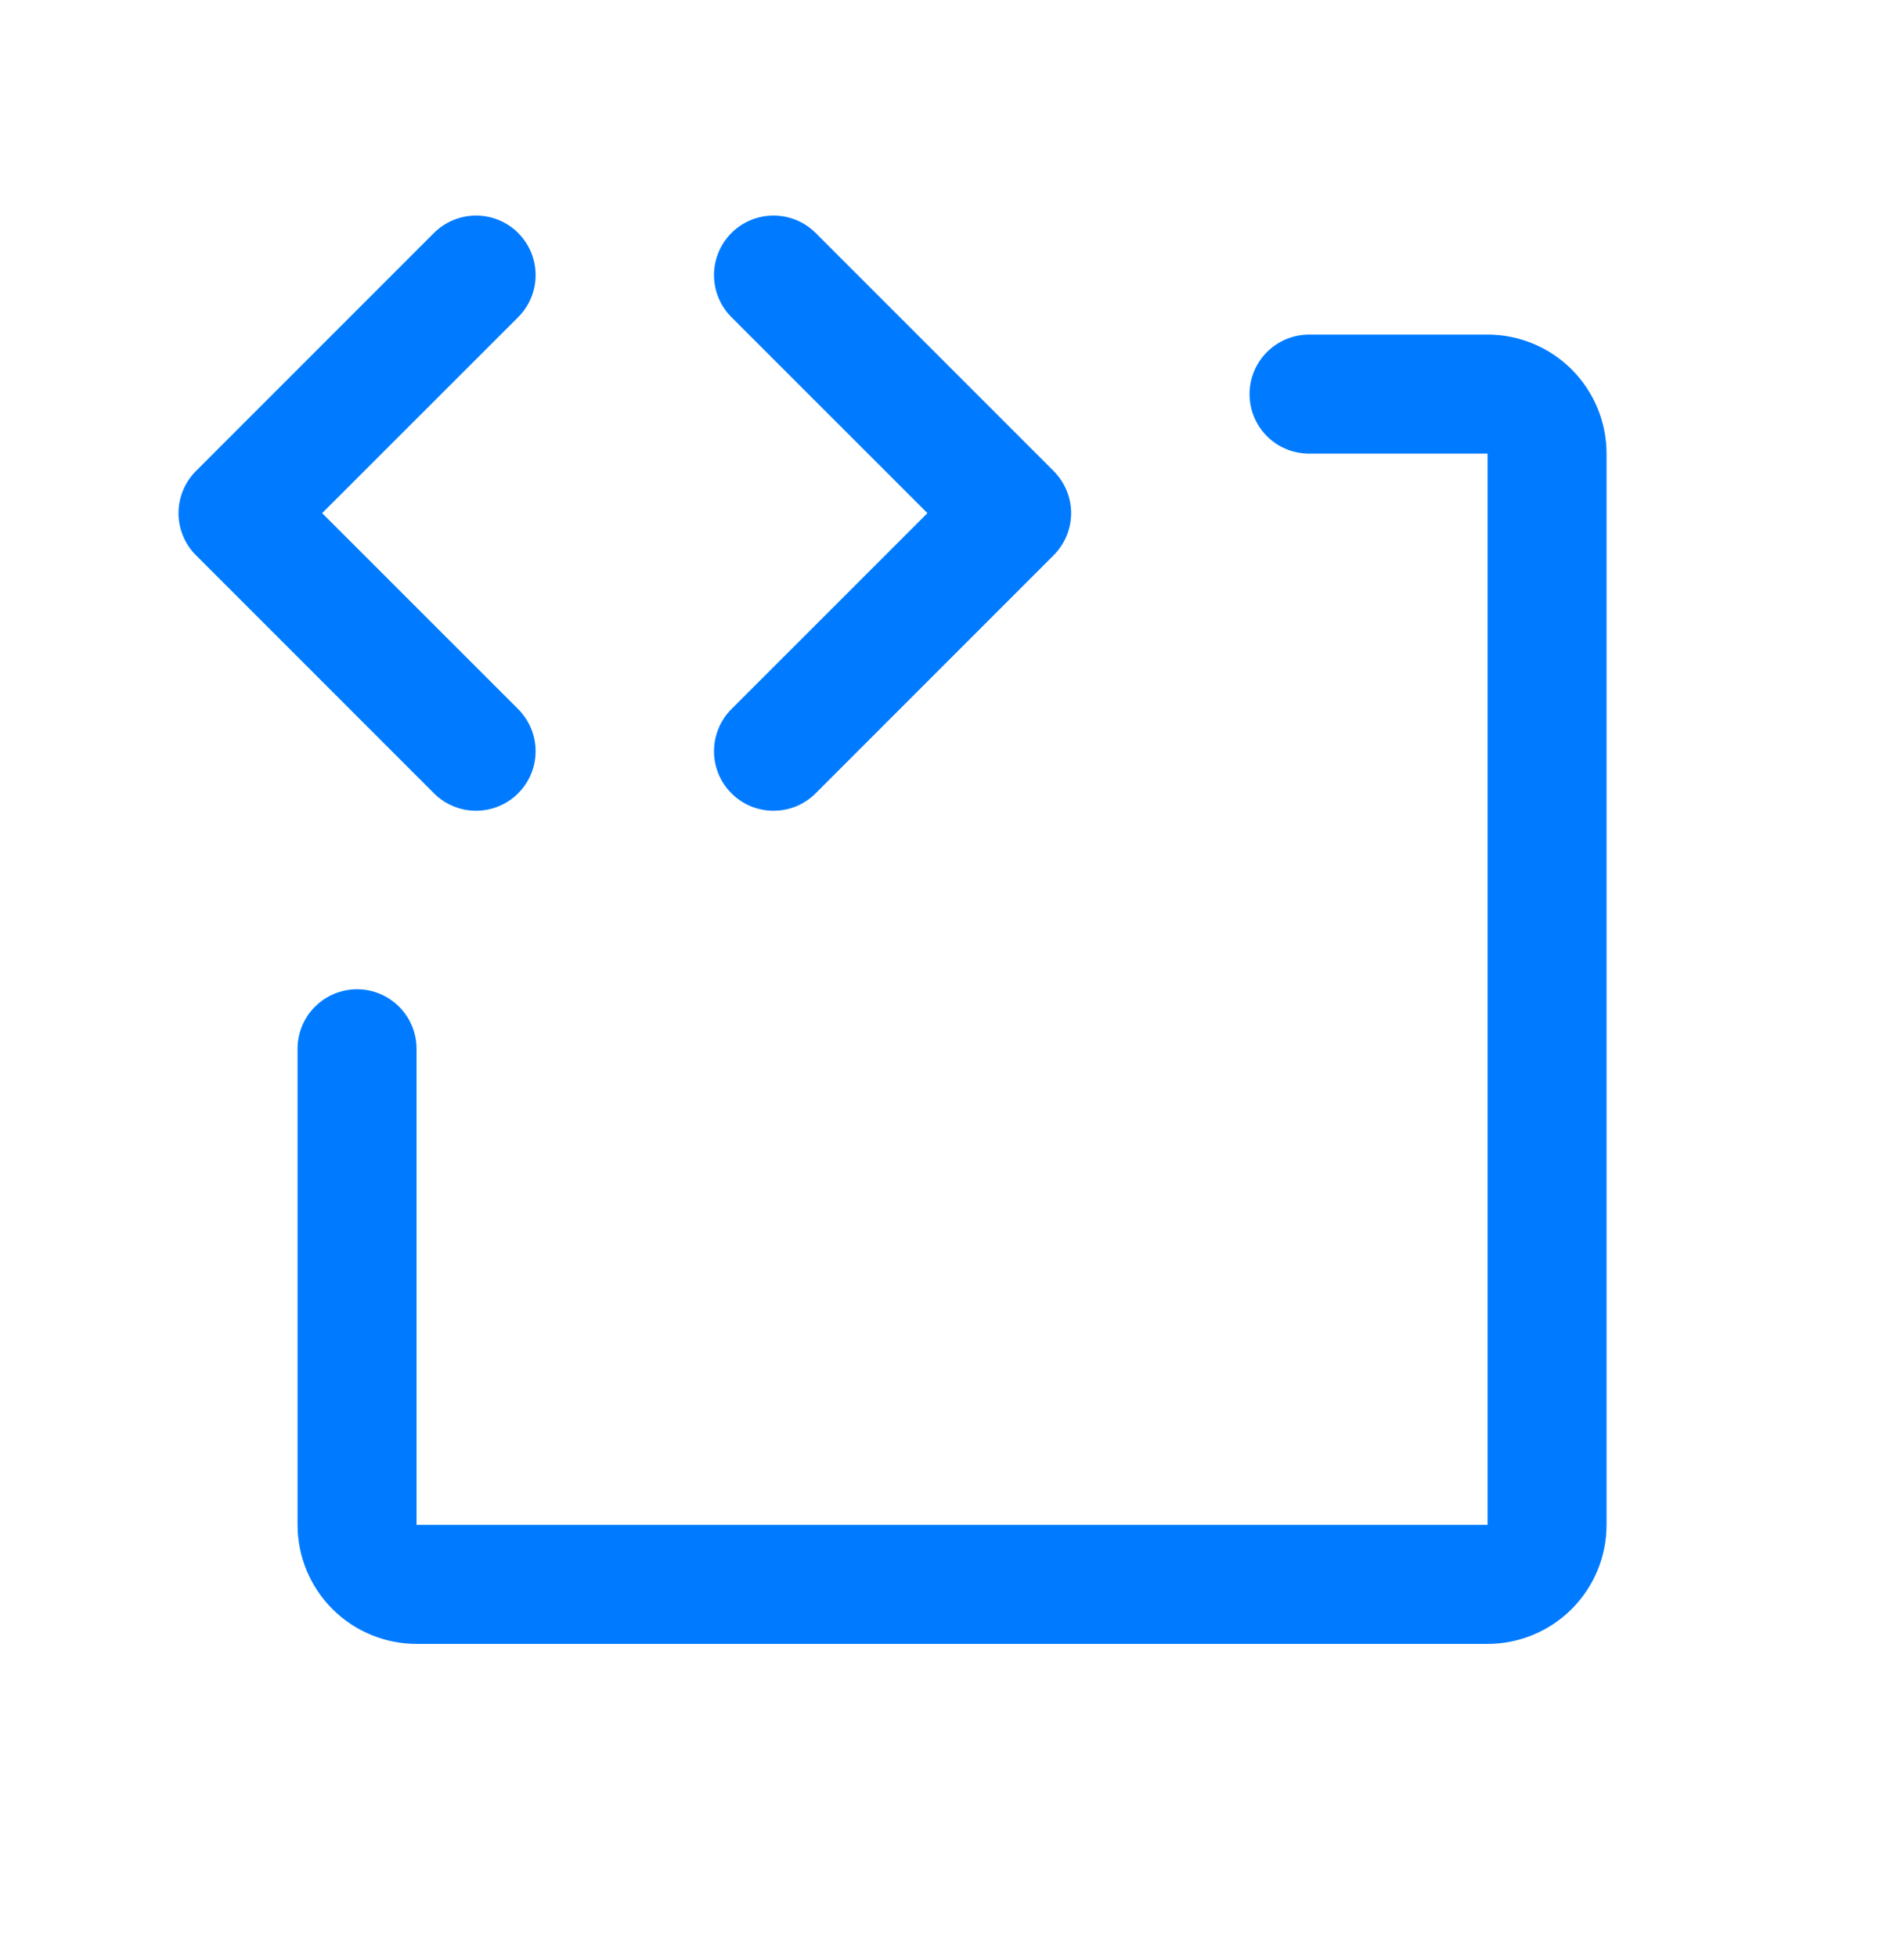 <svg xmlns="http://www.w3.org/2000/svg" width="36" height="37" viewBox="0 0 36 37" fill="none"><path d="M8.205 14.996L3.705 10.496C3.6 10.392 3.517 10.268 3.461 10.131C3.404 9.995 3.375 9.848 3.375 9.7C3.375 9.552 3.404 9.406 3.461 9.27C3.517 9.133 3.6 9.009 3.705 8.904L8.205 4.404C8.416 4.193 8.702 4.075 9.001 4.075C9.299 4.075 9.586 4.193 9.797 4.404C10.008 4.615 10.127 4.902 10.127 5.2C10.127 5.499 10.008 5.785 9.797 5.996L6.091 9.7L9.797 13.404C10.008 13.616 10.127 13.902 10.127 14.2C10.127 14.499 10.008 14.785 9.797 14.996C9.586 15.207 9.299 15.326 9.001 15.326C8.702 15.326 8.416 15.207 8.205 14.996ZM13.83 14.996C13.934 15.101 14.059 15.184 14.195 15.241C14.332 15.297 14.478 15.326 14.626 15.326C14.774 15.326 14.92 15.297 15.057 15.241C15.193 15.184 15.317 15.101 15.422 14.996L19.922 10.496C20.026 10.392 20.109 10.268 20.166 10.131C20.223 9.995 20.252 9.848 20.252 9.7C20.252 9.552 20.223 9.406 20.166 9.27C20.109 9.133 20.026 9.009 19.922 8.904L15.422 4.404C15.211 4.193 14.924 4.075 14.626 4.075C14.327 4.075 14.041 4.193 13.83 4.404C13.619 4.615 13.5 4.902 13.5 5.2C13.5 5.499 13.619 5.785 13.83 5.996L17.535 9.7L13.83 13.404C13.725 13.509 13.642 13.633 13.586 13.77C13.529 13.906 13.5 14.053 13.5 14.2C13.5 14.348 13.529 14.495 13.586 14.631C13.642 14.768 13.725 14.892 13.83 14.996ZM28.126 6.325H24.751C24.453 6.325 24.166 6.444 23.955 6.655C23.744 6.866 23.626 7.152 23.626 7.45C23.626 7.749 23.744 8.035 23.955 8.246C24.166 8.457 24.453 8.575 24.751 8.575H28.126V28.825H7.876V19.825C7.876 19.527 7.757 19.241 7.546 19.03C7.335 18.819 7.049 18.7 6.751 18.7C6.453 18.7 6.166 18.819 5.955 19.03C5.744 19.241 5.626 19.527 5.626 19.825V28.825C5.626 29.422 5.863 29.994 6.285 30.416C6.707 30.838 7.279 31.075 7.876 31.075H28.126C28.723 31.075 29.295 30.838 29.717 30.416C30.139 29.994 30.376 29.422 30.376 28.825V8.575C30.376 7.979 30.139 7.406 29.717 6.984C29.295 6.562 28.723 6.325 28.126 6.325Z" fill="#007BFF"></path></svg>